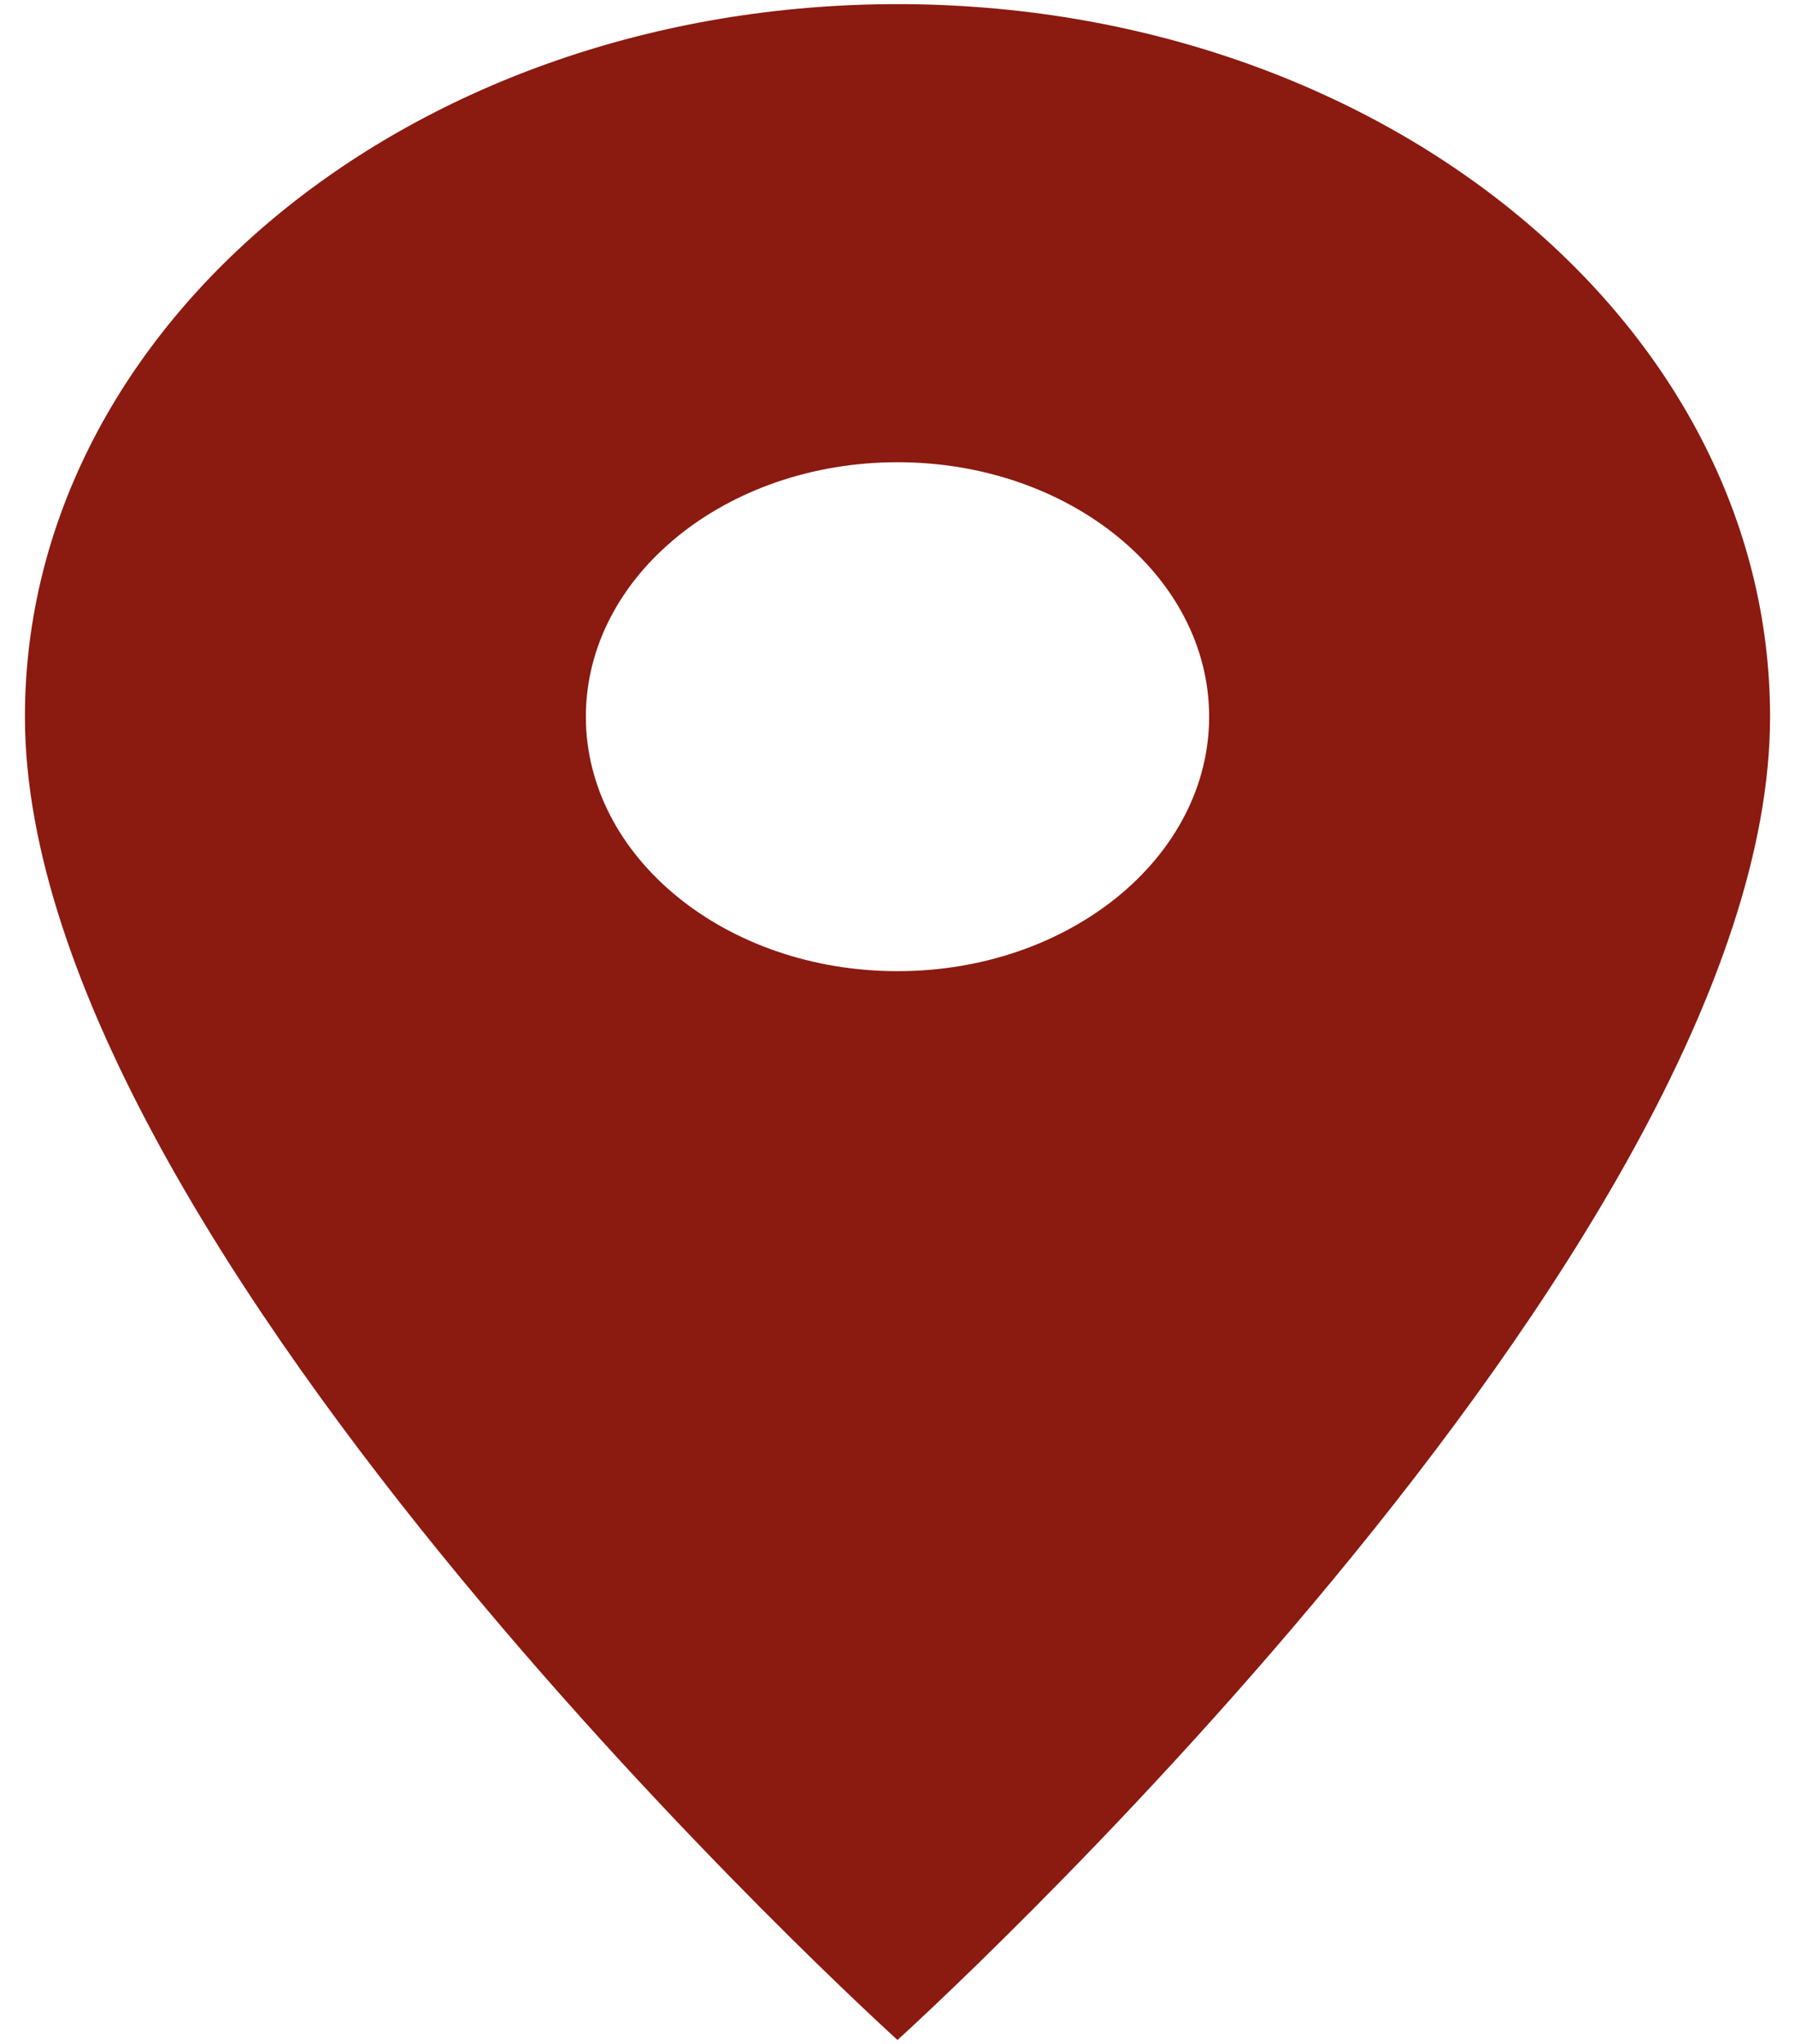 <svg width="36" height="41" viewBox="0 0 36 41" fill="none" xmlns="http://www.w3.org/2000/svg">
<path d="M18 0.083C8.325 0.083 0.5 6.473 0.5 14.375C0.5 25.093 18 40.916 18 40.916C18 40.916 35.5 25.093 35.5 14.375C35.5 6.473 27.675 0.083 18 0.083ZM18 19.479C14.55 19.479 11.75 17.192 11.75 14.375C11.75 11.557 14.55 9.271 18 9.271C21.45 9.271 24.25 11.557 24.25 14.375C24.25 17.192 21.45 19.479 18 19.479Z" fill="#8B1A10"/>
</svg>
